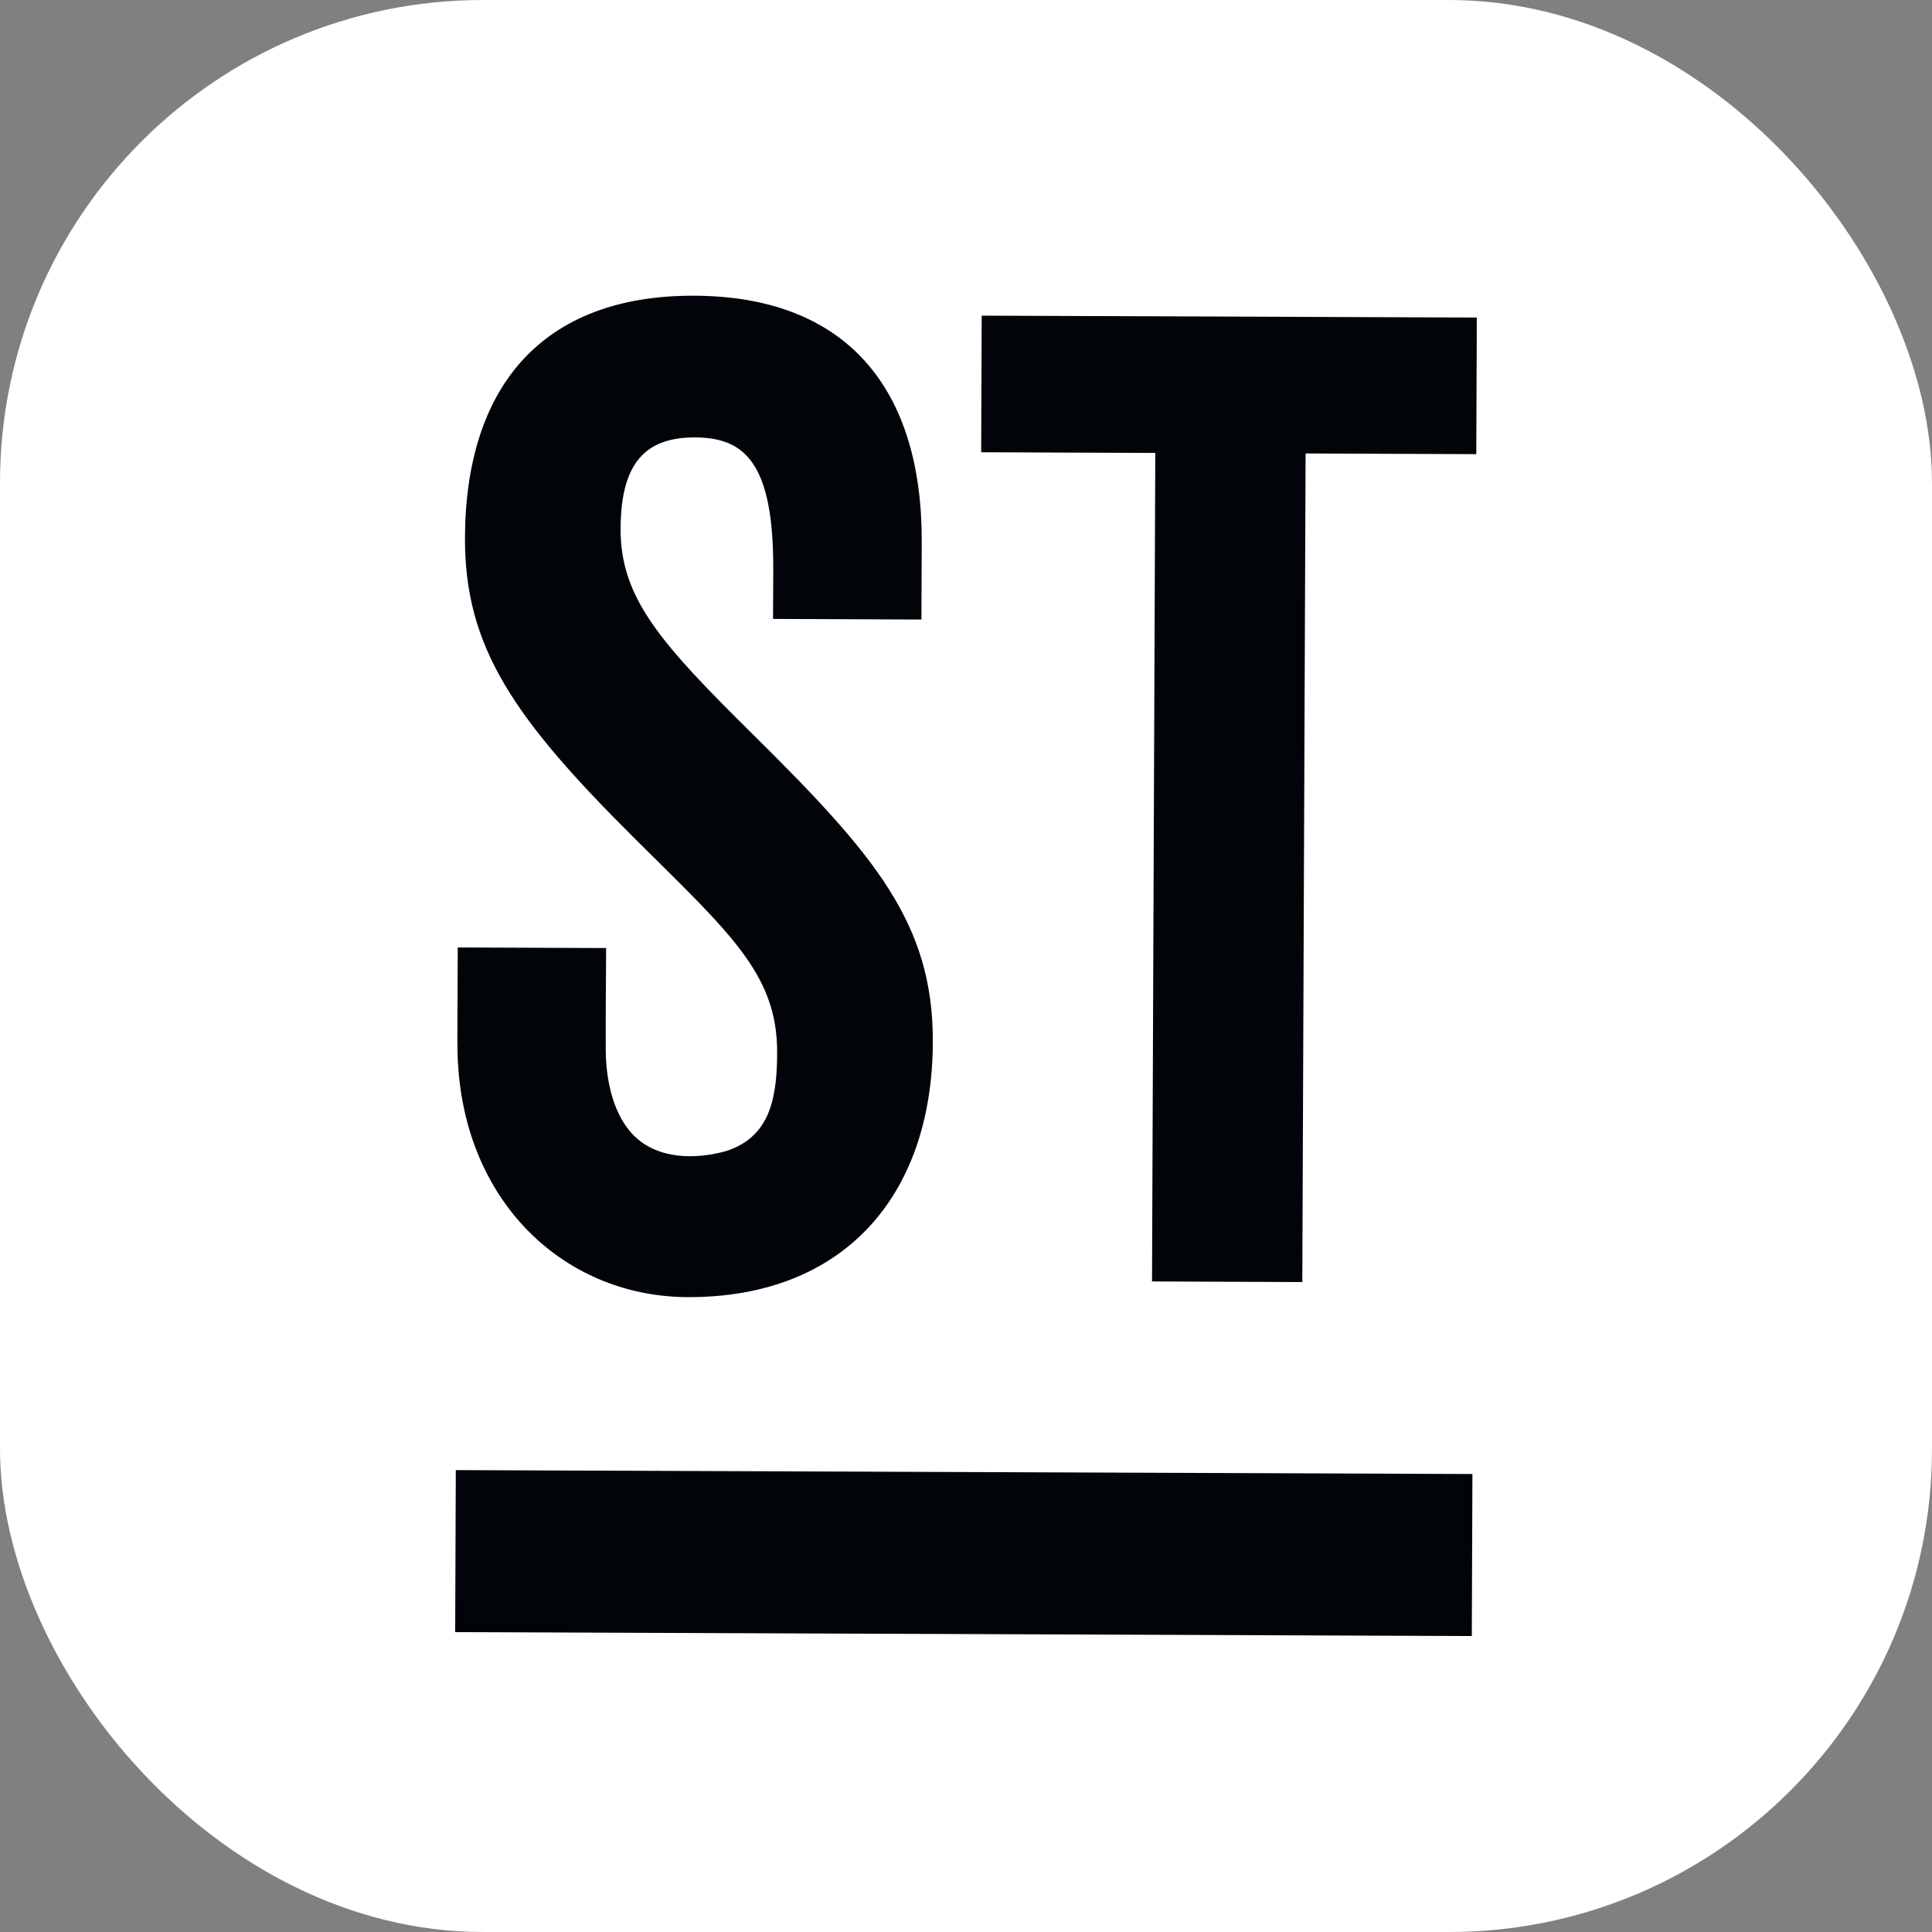 <svg xmlns="http://www.w3.org/2000/svg" version="1.1" xmlns:xlink="http://www.w3.org/1999/xlink" xmlns:svgjs="http://svgjs.dev/svgjs" width="1000" height="1000"><rect width="100%" height="100%" fill="#808080" stroke="none"/><g clip-path="url(#SvgjsClipPath1108)"><rect width="1000" height="1000" fill="#ffffff"></rect><g transform="matrix(3.939,0,0,3.939,182.45,100)"><svg xmlns="http://www.w3.org/2000/svg" version="1.1" xmlns:xlink="http://www.w3.org/1999/xlink" xmlns:svgjs="http://svgjs.dev/svgjs" width="161.22" height="203.08"><svg id="Layer_2" data-name="Layer 2" xmlns="http://www.w3.org/2000/svg" viewBox="0 0 161.22 203.08">
  <defs>
    <style>
      .cls-1 {
        fill: #010409;
      }

      .cls-1, .cls-2 {
        stroke-width: 0px;
      }

      .cls-2 {
        fill: #fff;
      }
    </style>
  <clipPath id="SvgjsClipPath1108"><rect width="1000" height="1000" x="0" y="0" rx="250" ry="250"></rect></clipPath></defs>
  <g id="Layer_1-2" data-name="Layer 1">
    <g>
      <path class="cls-2" d="M131.52,154.78l15.68.06c7.45.03,13.45,6.09,13.42,13.53l-.08,21.29c-.03,7.45-6.08,13.45-13.53,13.42l-133.59-.52C5.98,202.53-.03,196.48,0,189.03l.08-21.29c.03-7.44,6.09-13.45,13.53-13.42l11.78.05C10.24,147.12.23,131.11.3,111.63l.05-12.57c.03-7.45,6.09-13.45,13.53-13.42l5.35.02C7.27,72.45,1.24,61.23,1.3,45.22,1.41,17.22,18.14-.1,44.97,0c10.73.04,19.83,2.89,26.87,8.1,2.46-3.34,6.43-5.5,10.9-5.48l65.05.25c7.45.03,13.45,6.08,13.42,13.53l-.07,17.95c-.03,7.45-6.08,13.45-13.53,13.42l-8.95-.04-.37,95.41c-.02,4.98-2.74,9.32-6.77,11.63Z"></path>
      <g>
        <path class="cls-1" d="M13.78,111.68l.05-12.57,19.5.08c-.02,4.47-.08,8.95-.05,13.43.02,3.59.82,7.89,3.22,10.7,2.96,3.46,7.83,3.72,11.98,2.71,2.99-.73,5.23-2.58,6.29-5.49.88-2.41,1.02-5.07,1.03-7.62.04-10.41-6.37-15.83-18.85-28.26-15.76-15.69-22.23-25.04-22.17-39.4.08-19.75,10.07-31.87,30.14-31.79,20.07.08,29.96,12.28,29.88,32.38l-.04,10.17-19.5-.08.03-6.46c.05-13.94-3.68-17.36-10.25-17.39-6.56-.03-9.78,3.37-9.81,11.99-.04,9.16,5.33,15.11,17.35,27,16.04,15.87,23.74,24.87,23.68,40.48-.08,20.46-11.97,33.58-32.22,33.5-16.7-.07-30.33-13.28-30.25-33.38Z"></path>
        <path class="cls-1" d="M105.49,34.13l-22.88-.09.07-17.95,65.06.25-.07,17.95-22.43-.09-.43,108.88-19.75-.08.43-108.88Z"></path>
        <rect class="cls-1" x="13.52" y="168.05" width="133.59" height="21.29" transform="translate(.7 -.31) rotate(.22)"></rect>
      </g>
    </g>
  </g>
</svg></svg></g></g></svg>